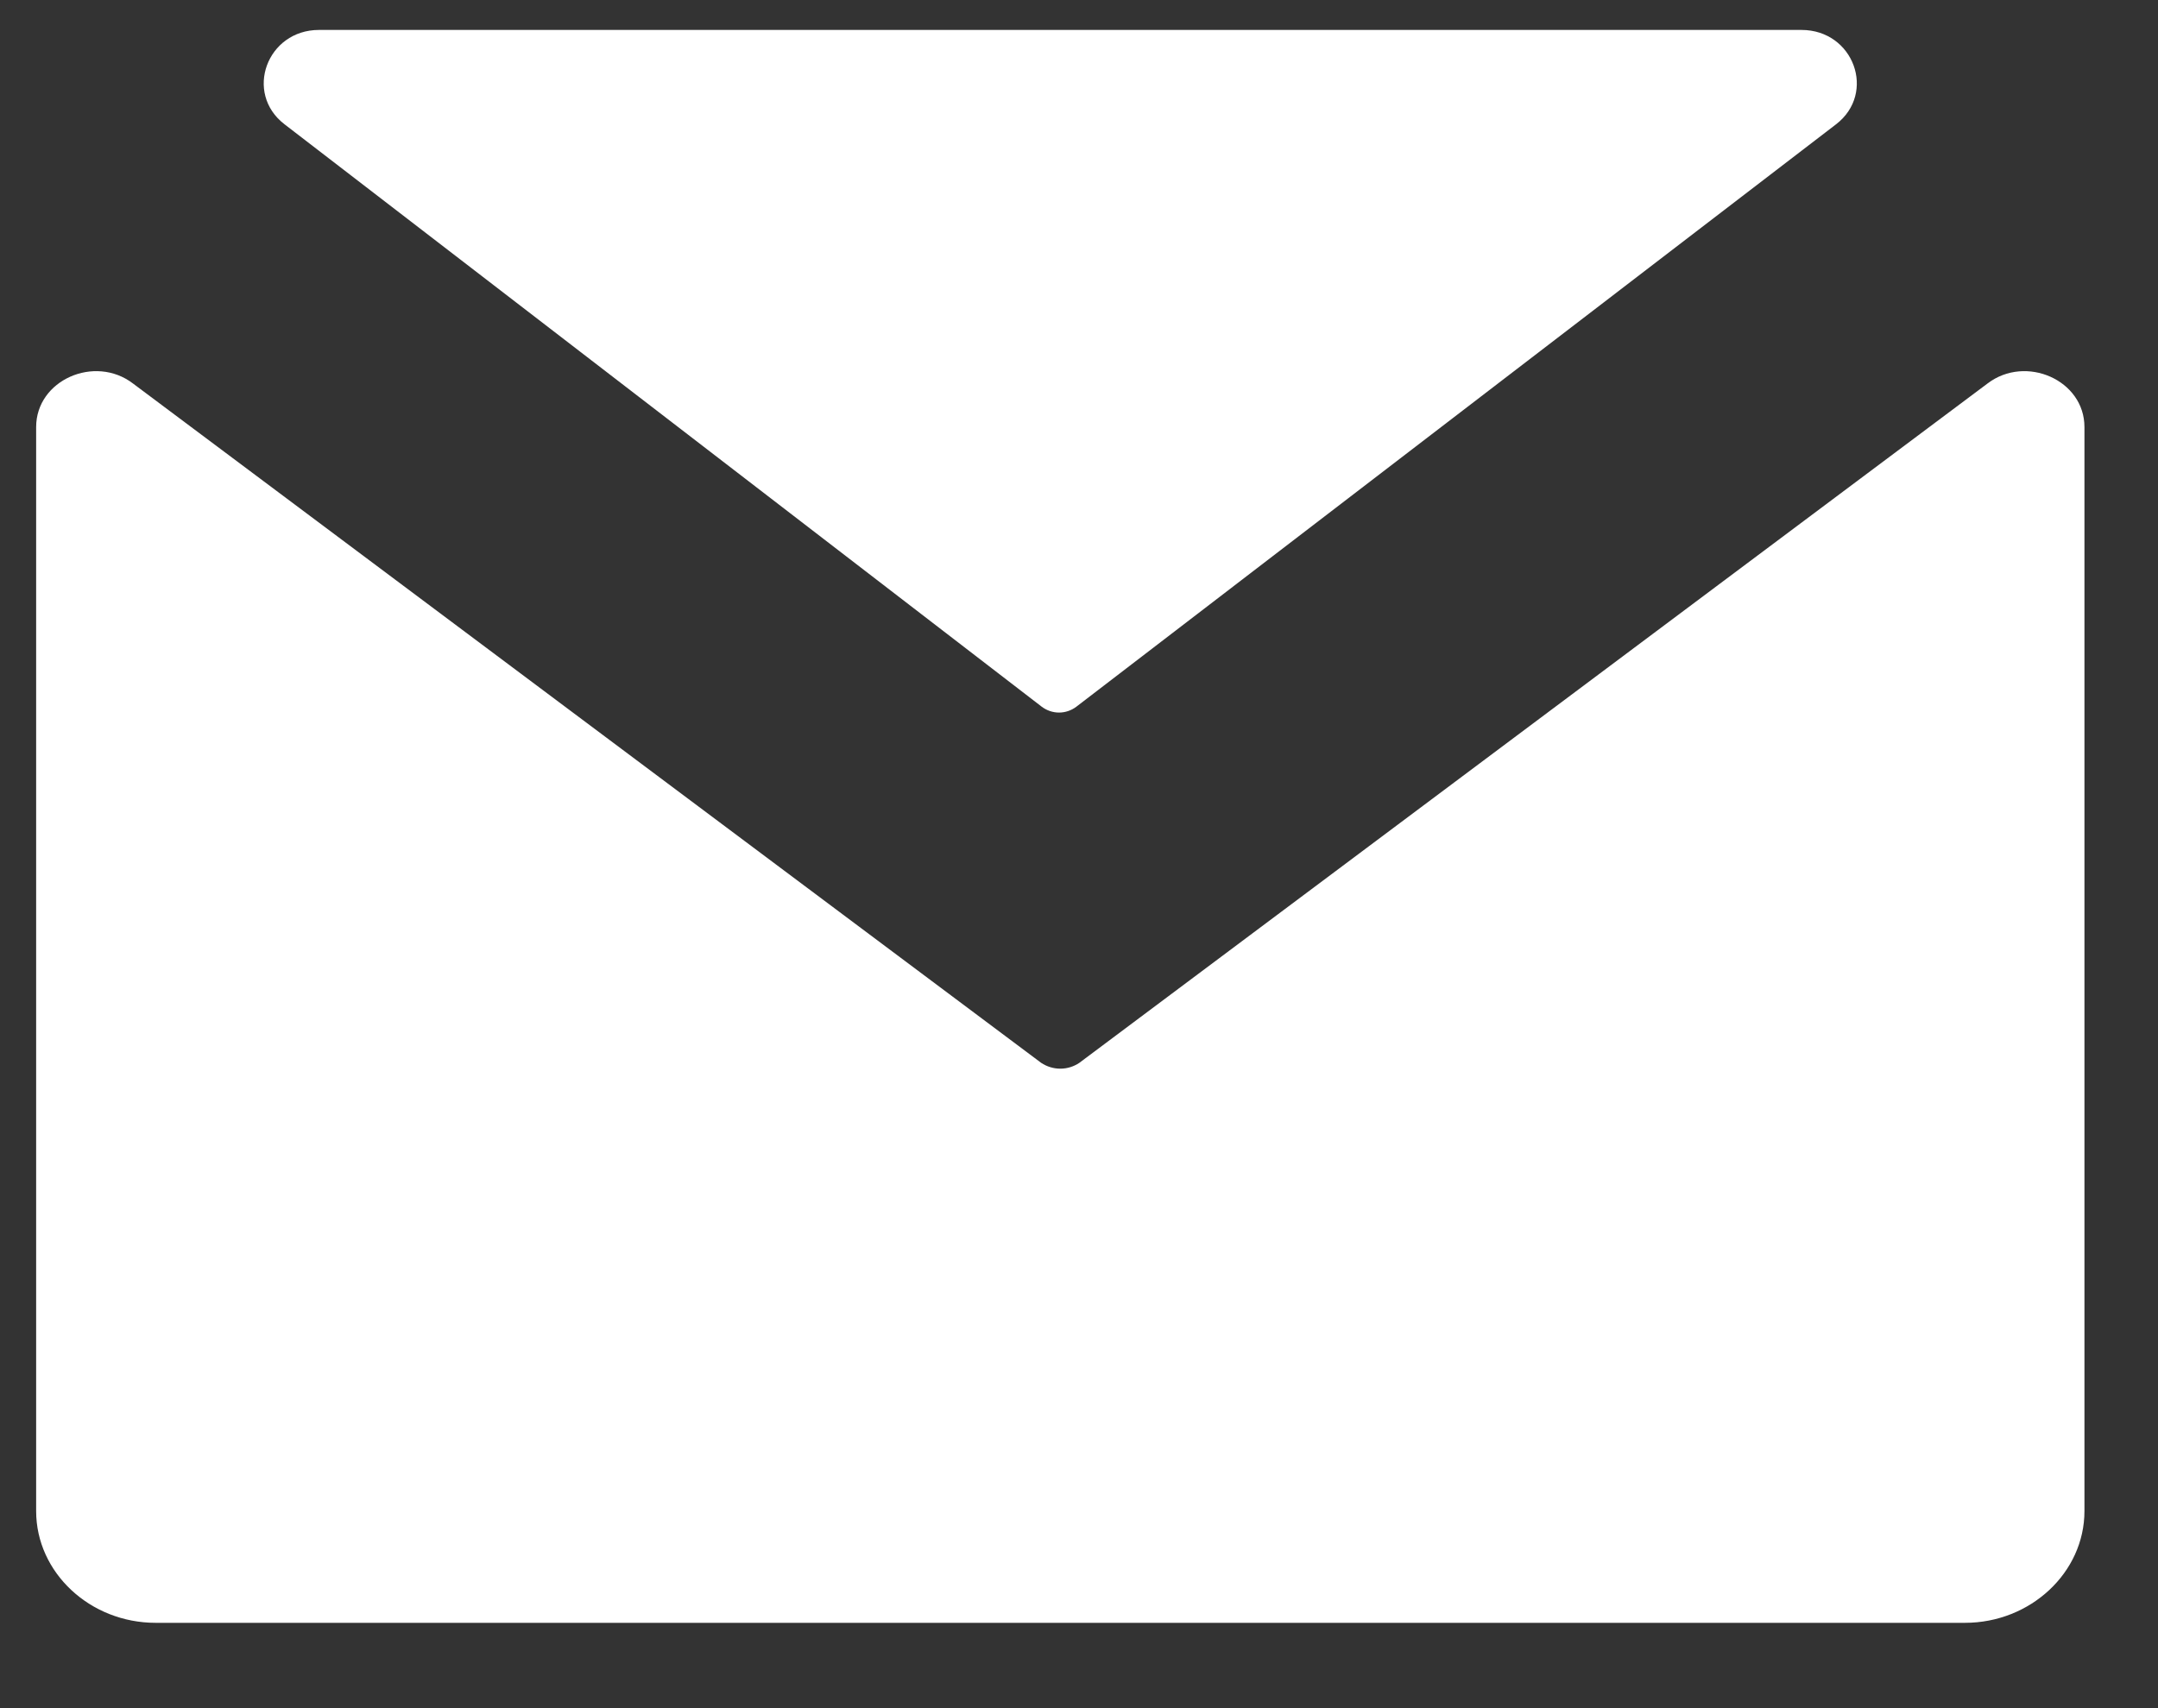 <svg width="24" height="19" viewBox="0 0 24 19" fill="none" xmlns="http://www.w3.org/2000/svg">
<rect x="0" y="0" width="24" height="19" fill="#333333" stroke="none"/>
<path d="M11.969 7.862C11.914 7.903 11.847 7.926 11.778 7.926C11.709 7.926 11.642 7.903 11.587 7.862L3.165 1.383C2.711 1.035 2.968 0.333 3.548 0.333H20.035C20.616 0.333 20.872 1.035 20.419 1.383L11.969 7.862ZM23.182 4.751V16.808C23.182 17.491 22.583 18.051 21.853 18.051H1.731C1 18.051 0.402 17.491 0.402 16.808V4.75C0.402 4.227 1.054 3.942 1.478 4.265L11.579 11.822C11.642 11.864 11.716 11.887 11.792 11.887C11.868 11.887 11.942 11.864 12.004 11.822L22.105 4.265C22.53 3.942 23.182 4.227 23.182 4.75" fill="white"/>
</svg>
